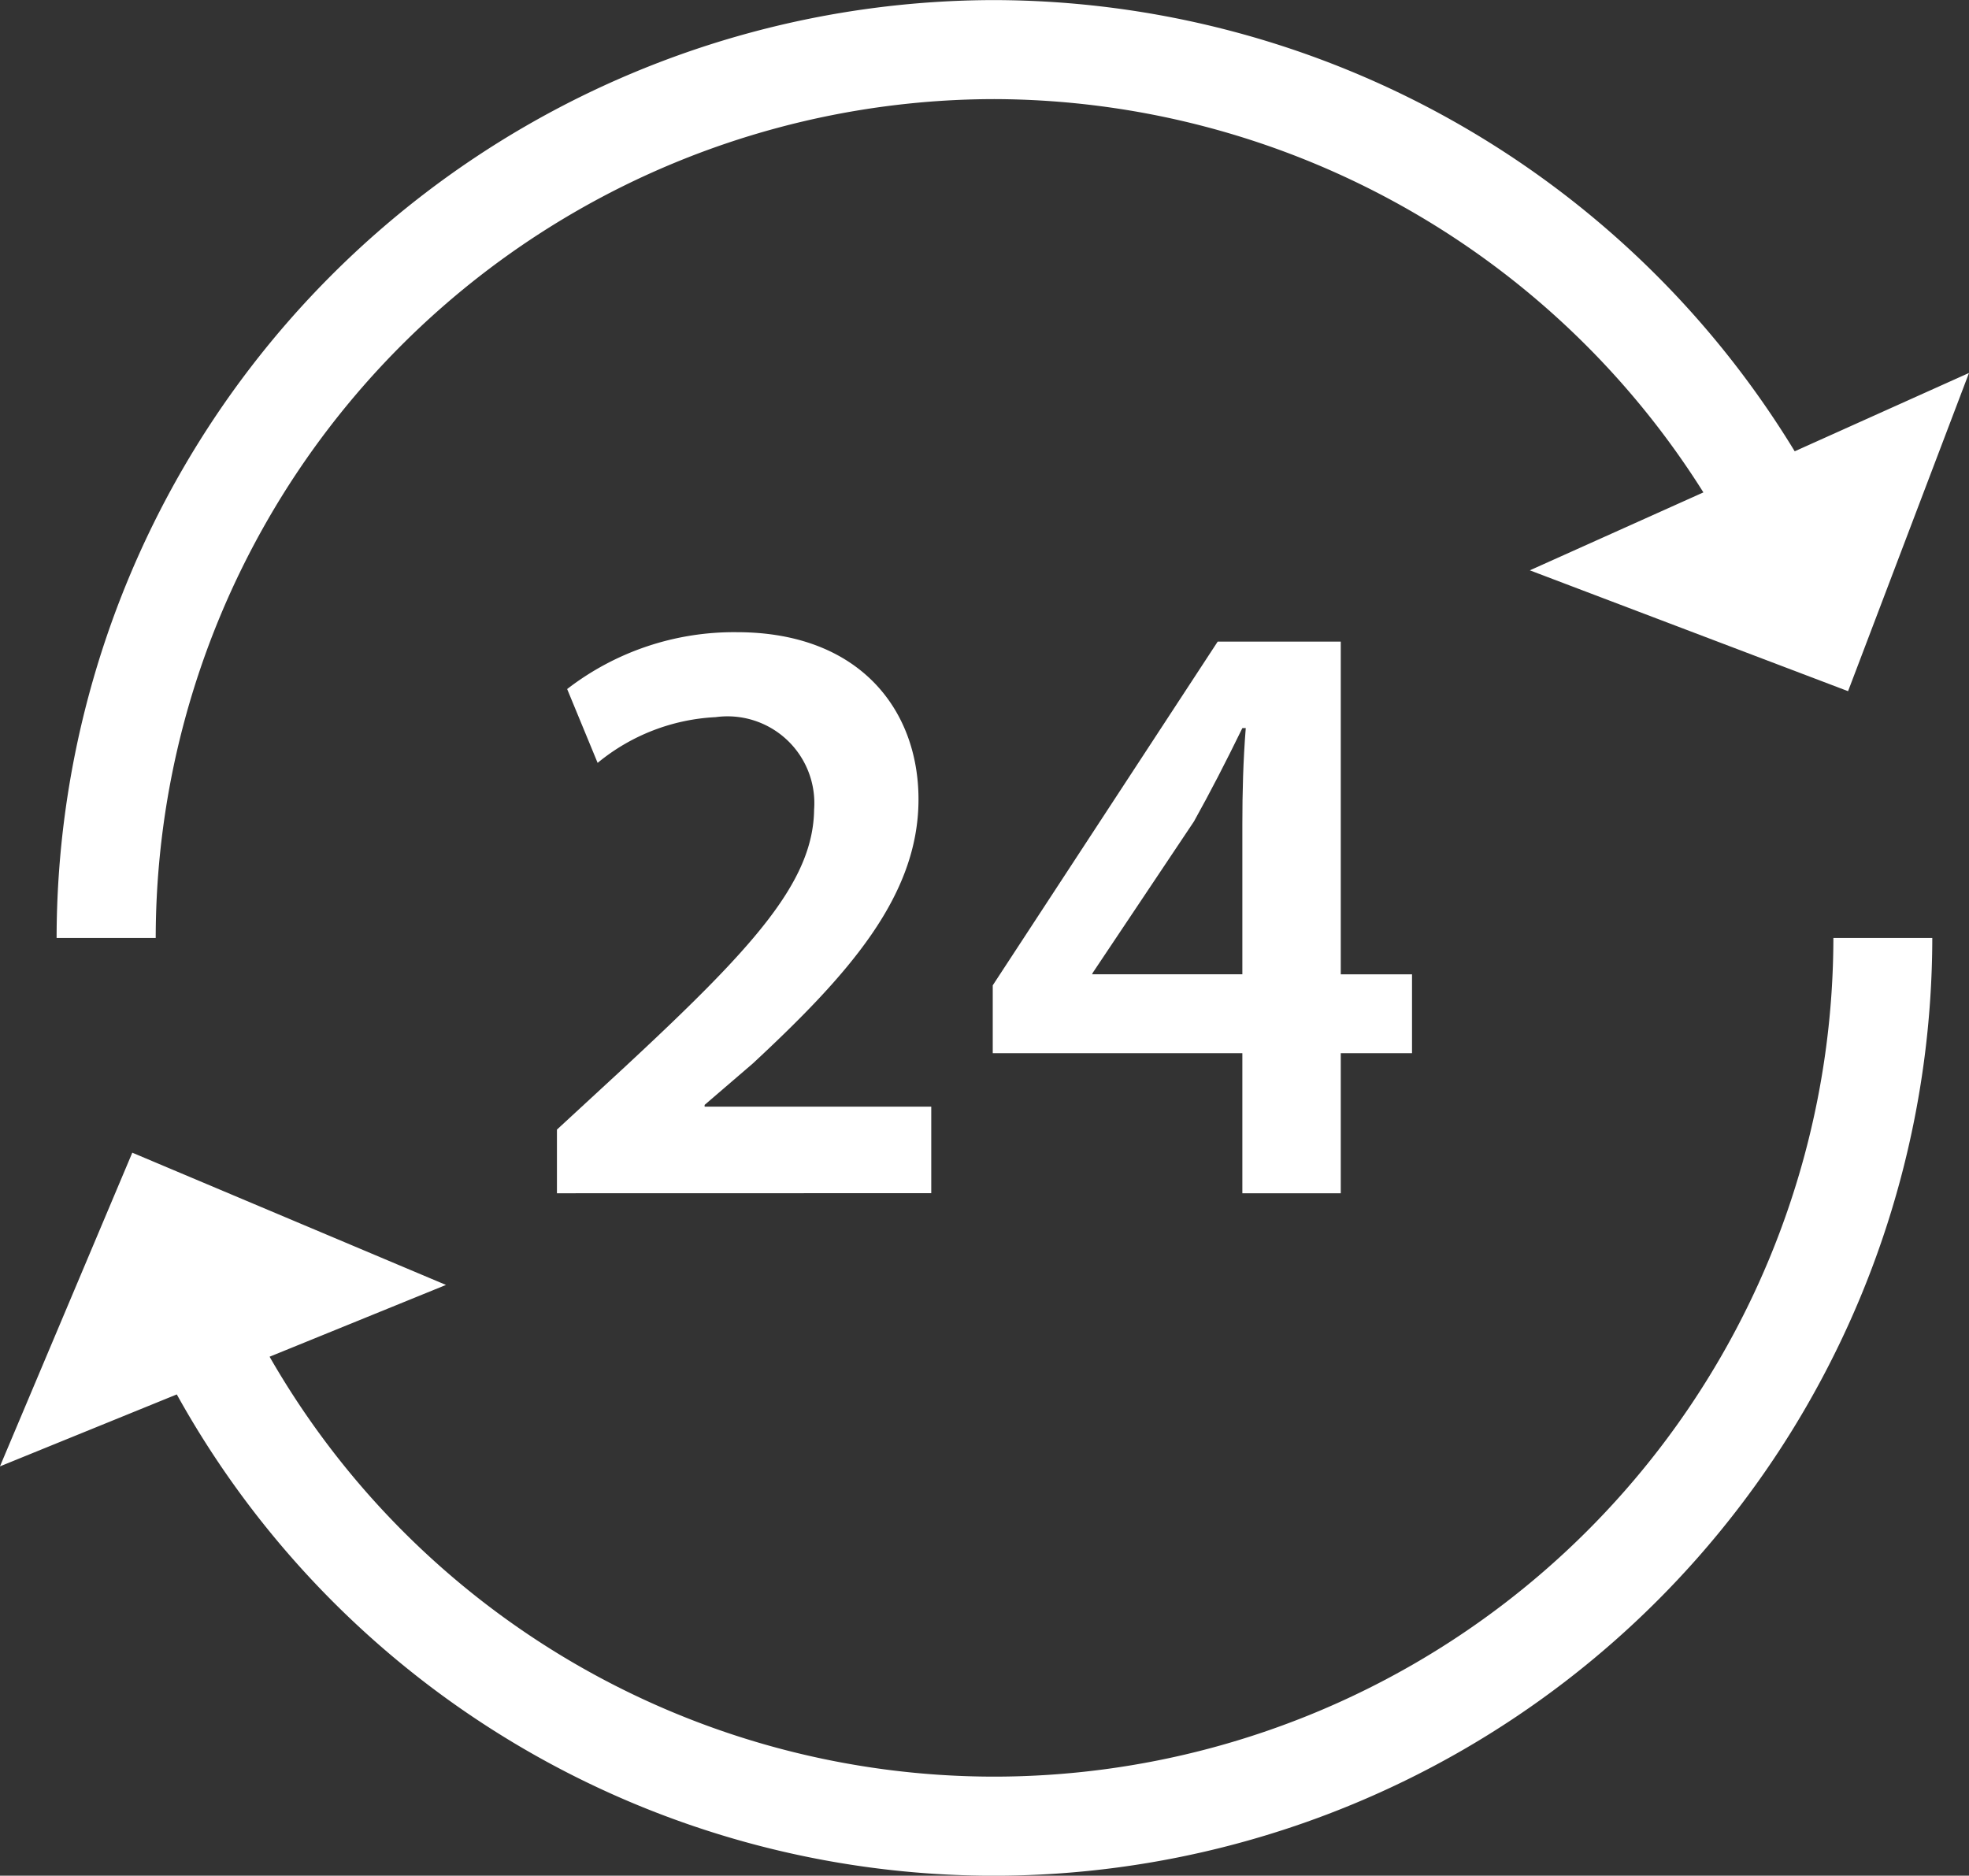 <svg xmlns="http://www.w3.org/2000/svg" width="48" height="45.727" viewBox="0 0 48 45.727"><rect x="0" y="0" width="48" height="45.727" fill="#333333" stroke="none"/><defs><style>.a{fill:#fff;}</style></defs><g transform="translate(0)"><g transform="translate(13.577 15.414)"><path class="a" d="M-666.092,671.092V669.54l1.592-1.469c3.166-2.938,4.656-4.552,4.677-6.331a2.117,2.117,0,0,0-2.4-2.255A4.9,4.9,0,0,0-665.1,660.6l-.743-1.8a6.652,6.652,0,0,1,4.137-1.386c2.98,0,4.428,1.882,4.428,4.075,0,2.359-1.7,4.264-4.034,6.435l-1.18,1.014v.042h5.525v2.11Z" transform="translate(666.092 -657.416)"/><path class="a" d="M-642.635,671.237v-3.415h-6.085v-1.654l5.484-8.38h3V665.9h1.737v1.923h-1.737v3.415Zm0-5.338v-3.664c0-.764.02-1.552.083-2.338h-.083c-.415.849-.766,1.531-1.18,2.276l-2.463,3.683-.021.042Z" transform="translate(659.344 -657.561)"/></g><path class="a" d="M-664.052,690.046a20.369,20.369,0,0,1-17.67-10.237l4.3-1.75-7.647-3.224-3.226,7.647,4.311-1.754a22.779,22.779,0,0,0,19.931,11.734A22.889,22.889,0,0,0-641.189,669.6H-643.6A20.471,20.471,0,0,1-664.052,690.046Z" transform="translate(688.294 -646.734)"/><path class="a" d="M-663.175,634.627a20.486,20.486,0,0,1,17.283,9.588l-4.231,1.9,7.758,2.946,2.948-7.758-4.249,1.91a22.9,22.9,0,0,0-19.509-11,22.888,22.888,0,0,0-22.862,22.864h2.416A20.47,20.47,0,0,1-663.175,634.627Z" transform="translate(687.417 -632.211)"/></g></svg>